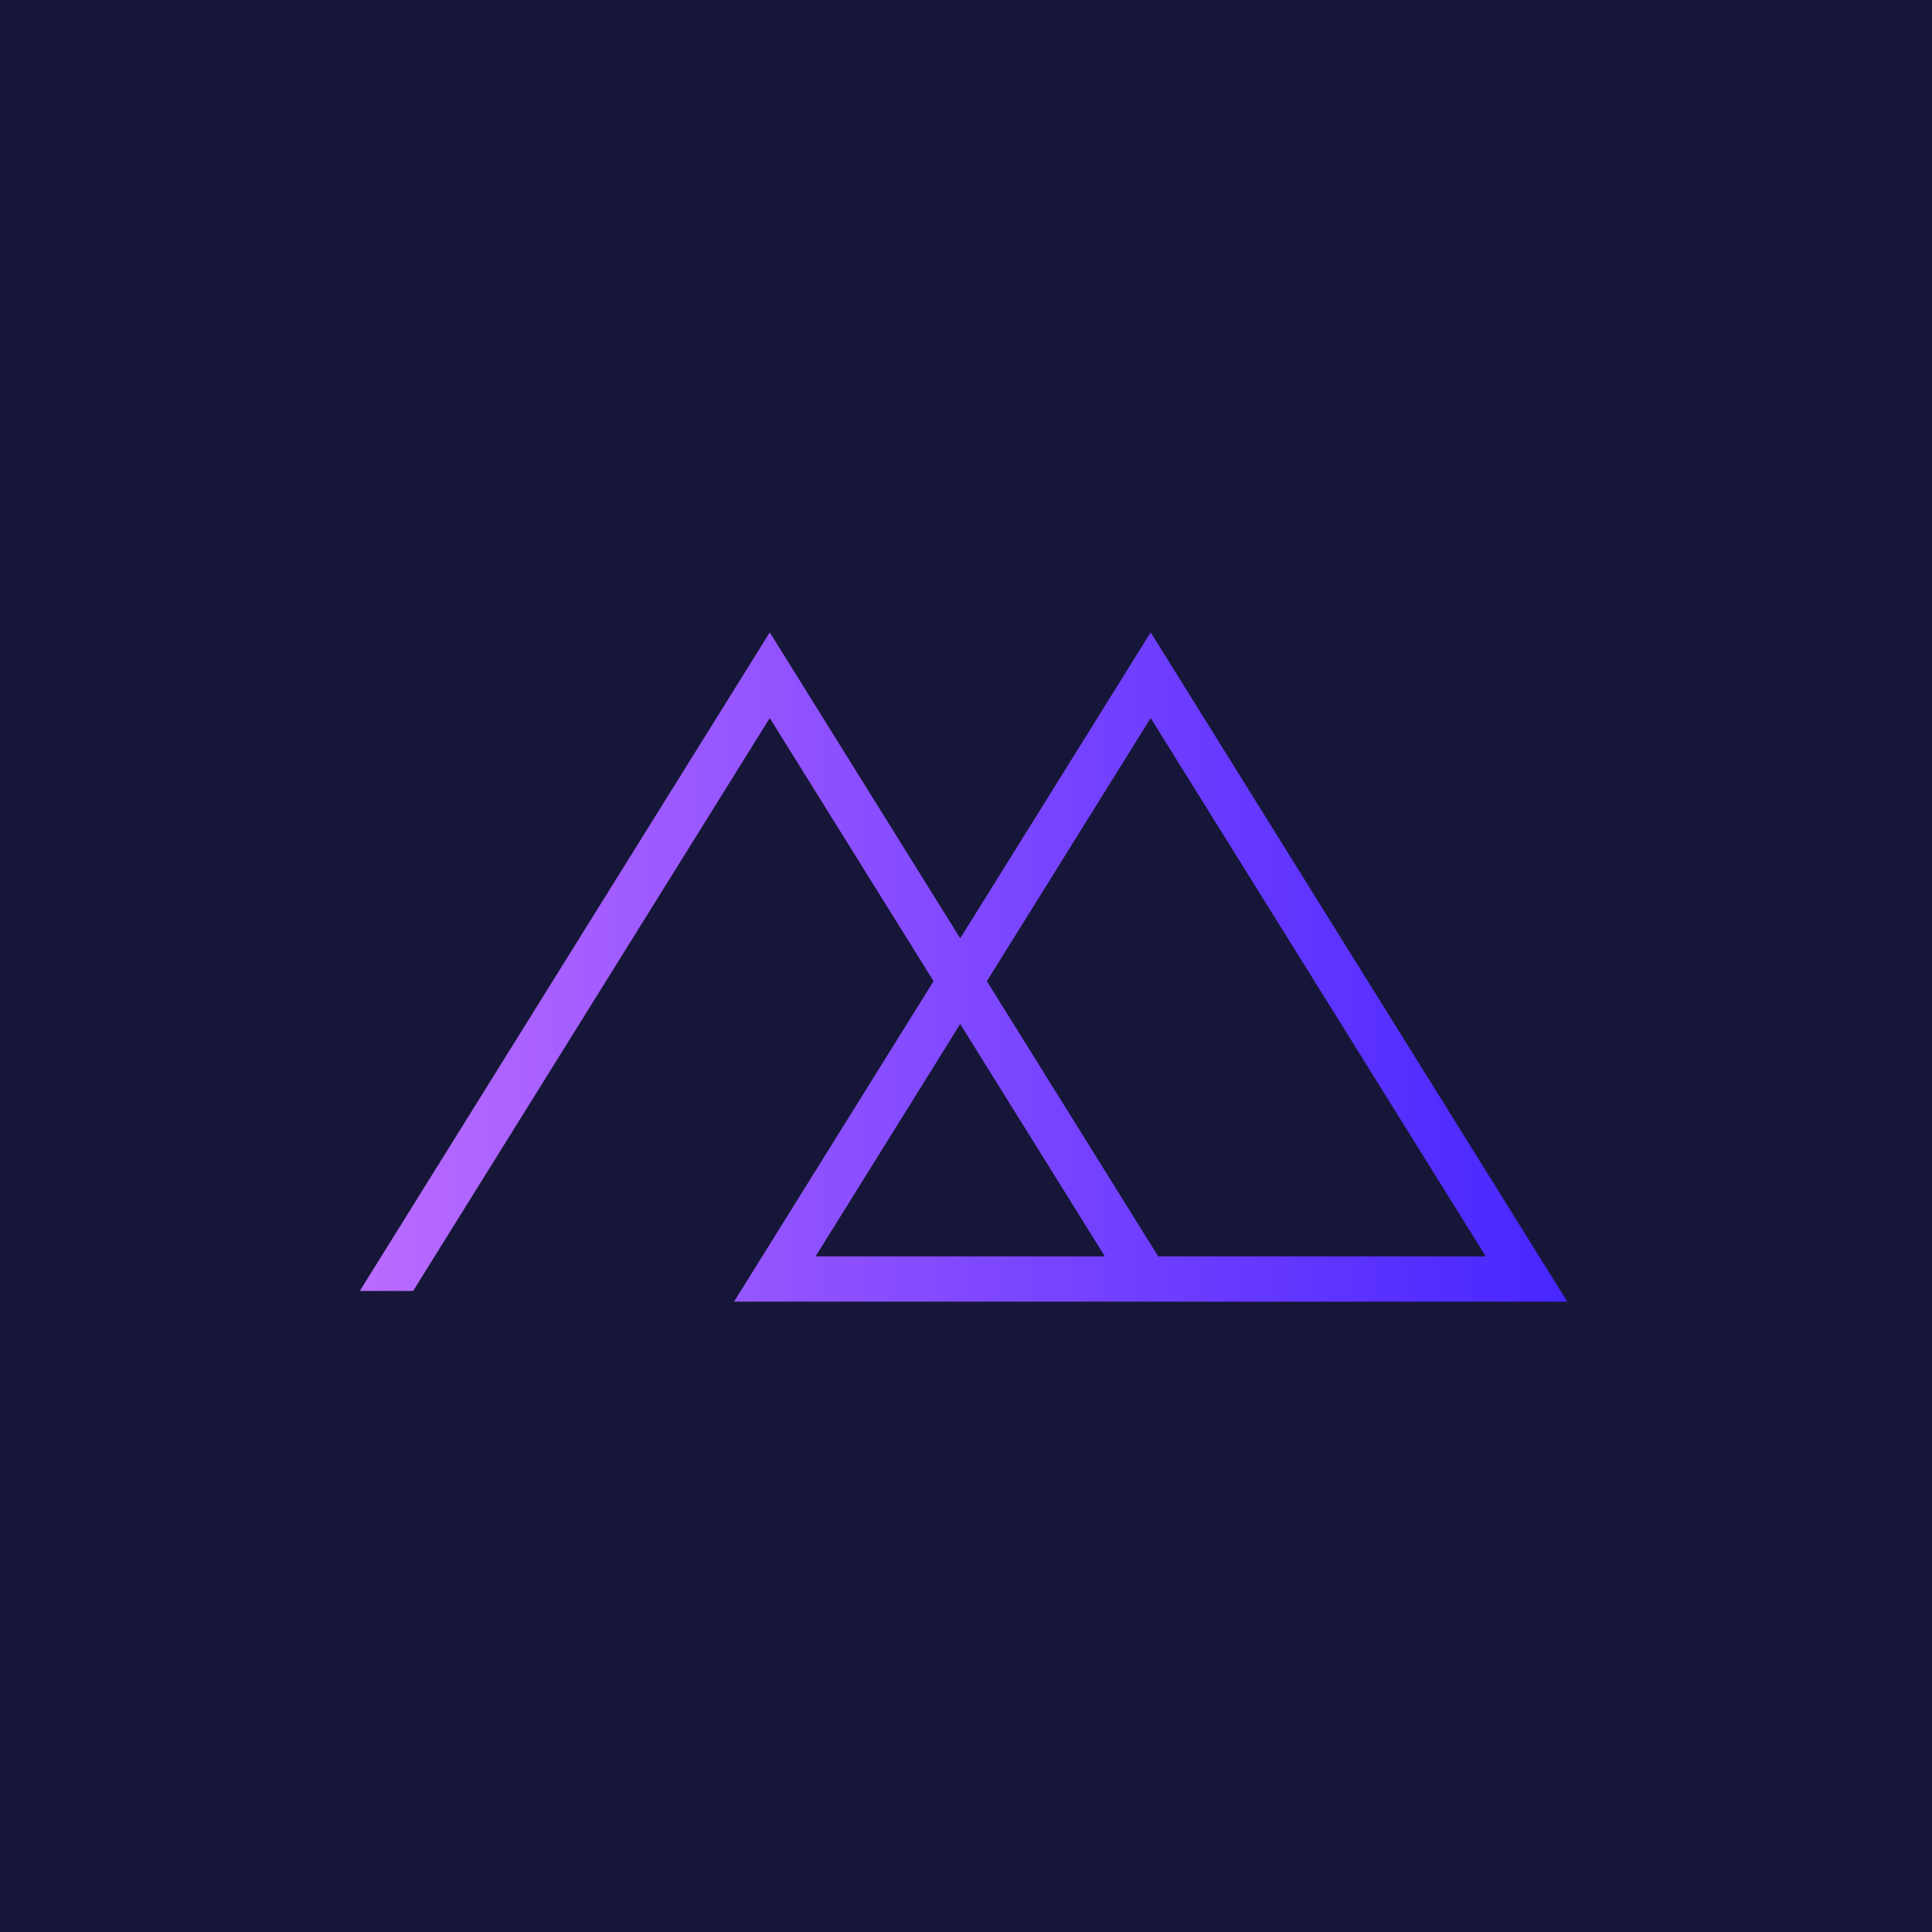 <?xml version="1.0" encoding="utf-8"?>
<!-- Generator: Adobe Illustrator 27.5.0, SVG Export Plug-In . SVG Version: 6.00 Build 0)  -->
<svg version="1.1" xmlns="http://www.w3.org/2000/svg" xmlns:xlink="http://www.w3.org/1999/xlink" x="0px" y="0px"
	 viewBox="0 0 1200 1200" style="enable-background:new 0 0 1200 1200;" xml:space="preserve">
<g id="Background">
	<rect style="fill:#161738;" width="1200" height="1200"/>
</g>
<g id="Graphic_Elements">
	<linearGradient id="SVGID_1_" gradientUnits="userSpaceOnUse" x1="223.471" y1="600.628" x2="973.471" y2="600.628">
		<stop  offset="0" style="stop-color:#BA6BFF"/>
		<stop  offset="1" style="stop-color:#4726FF"/>
	</linearGradient>
	<path style="fill:url(#SVGID_1_);" d="M973.471,808.472L714.708,392.783L596.411,582.819L478.113,392.783l-254.641,409.06h33.124
		L478.113,445.99l101.737,163.433L455.942,808.472H973.471z M714.708,445.99l208.14,334.364H719.377L612.971,609.422L714.708,445.99
		z M686.253,780.354H506.565l89.845-144.327L686.253,780.354z"/>
</g>
</svg>
